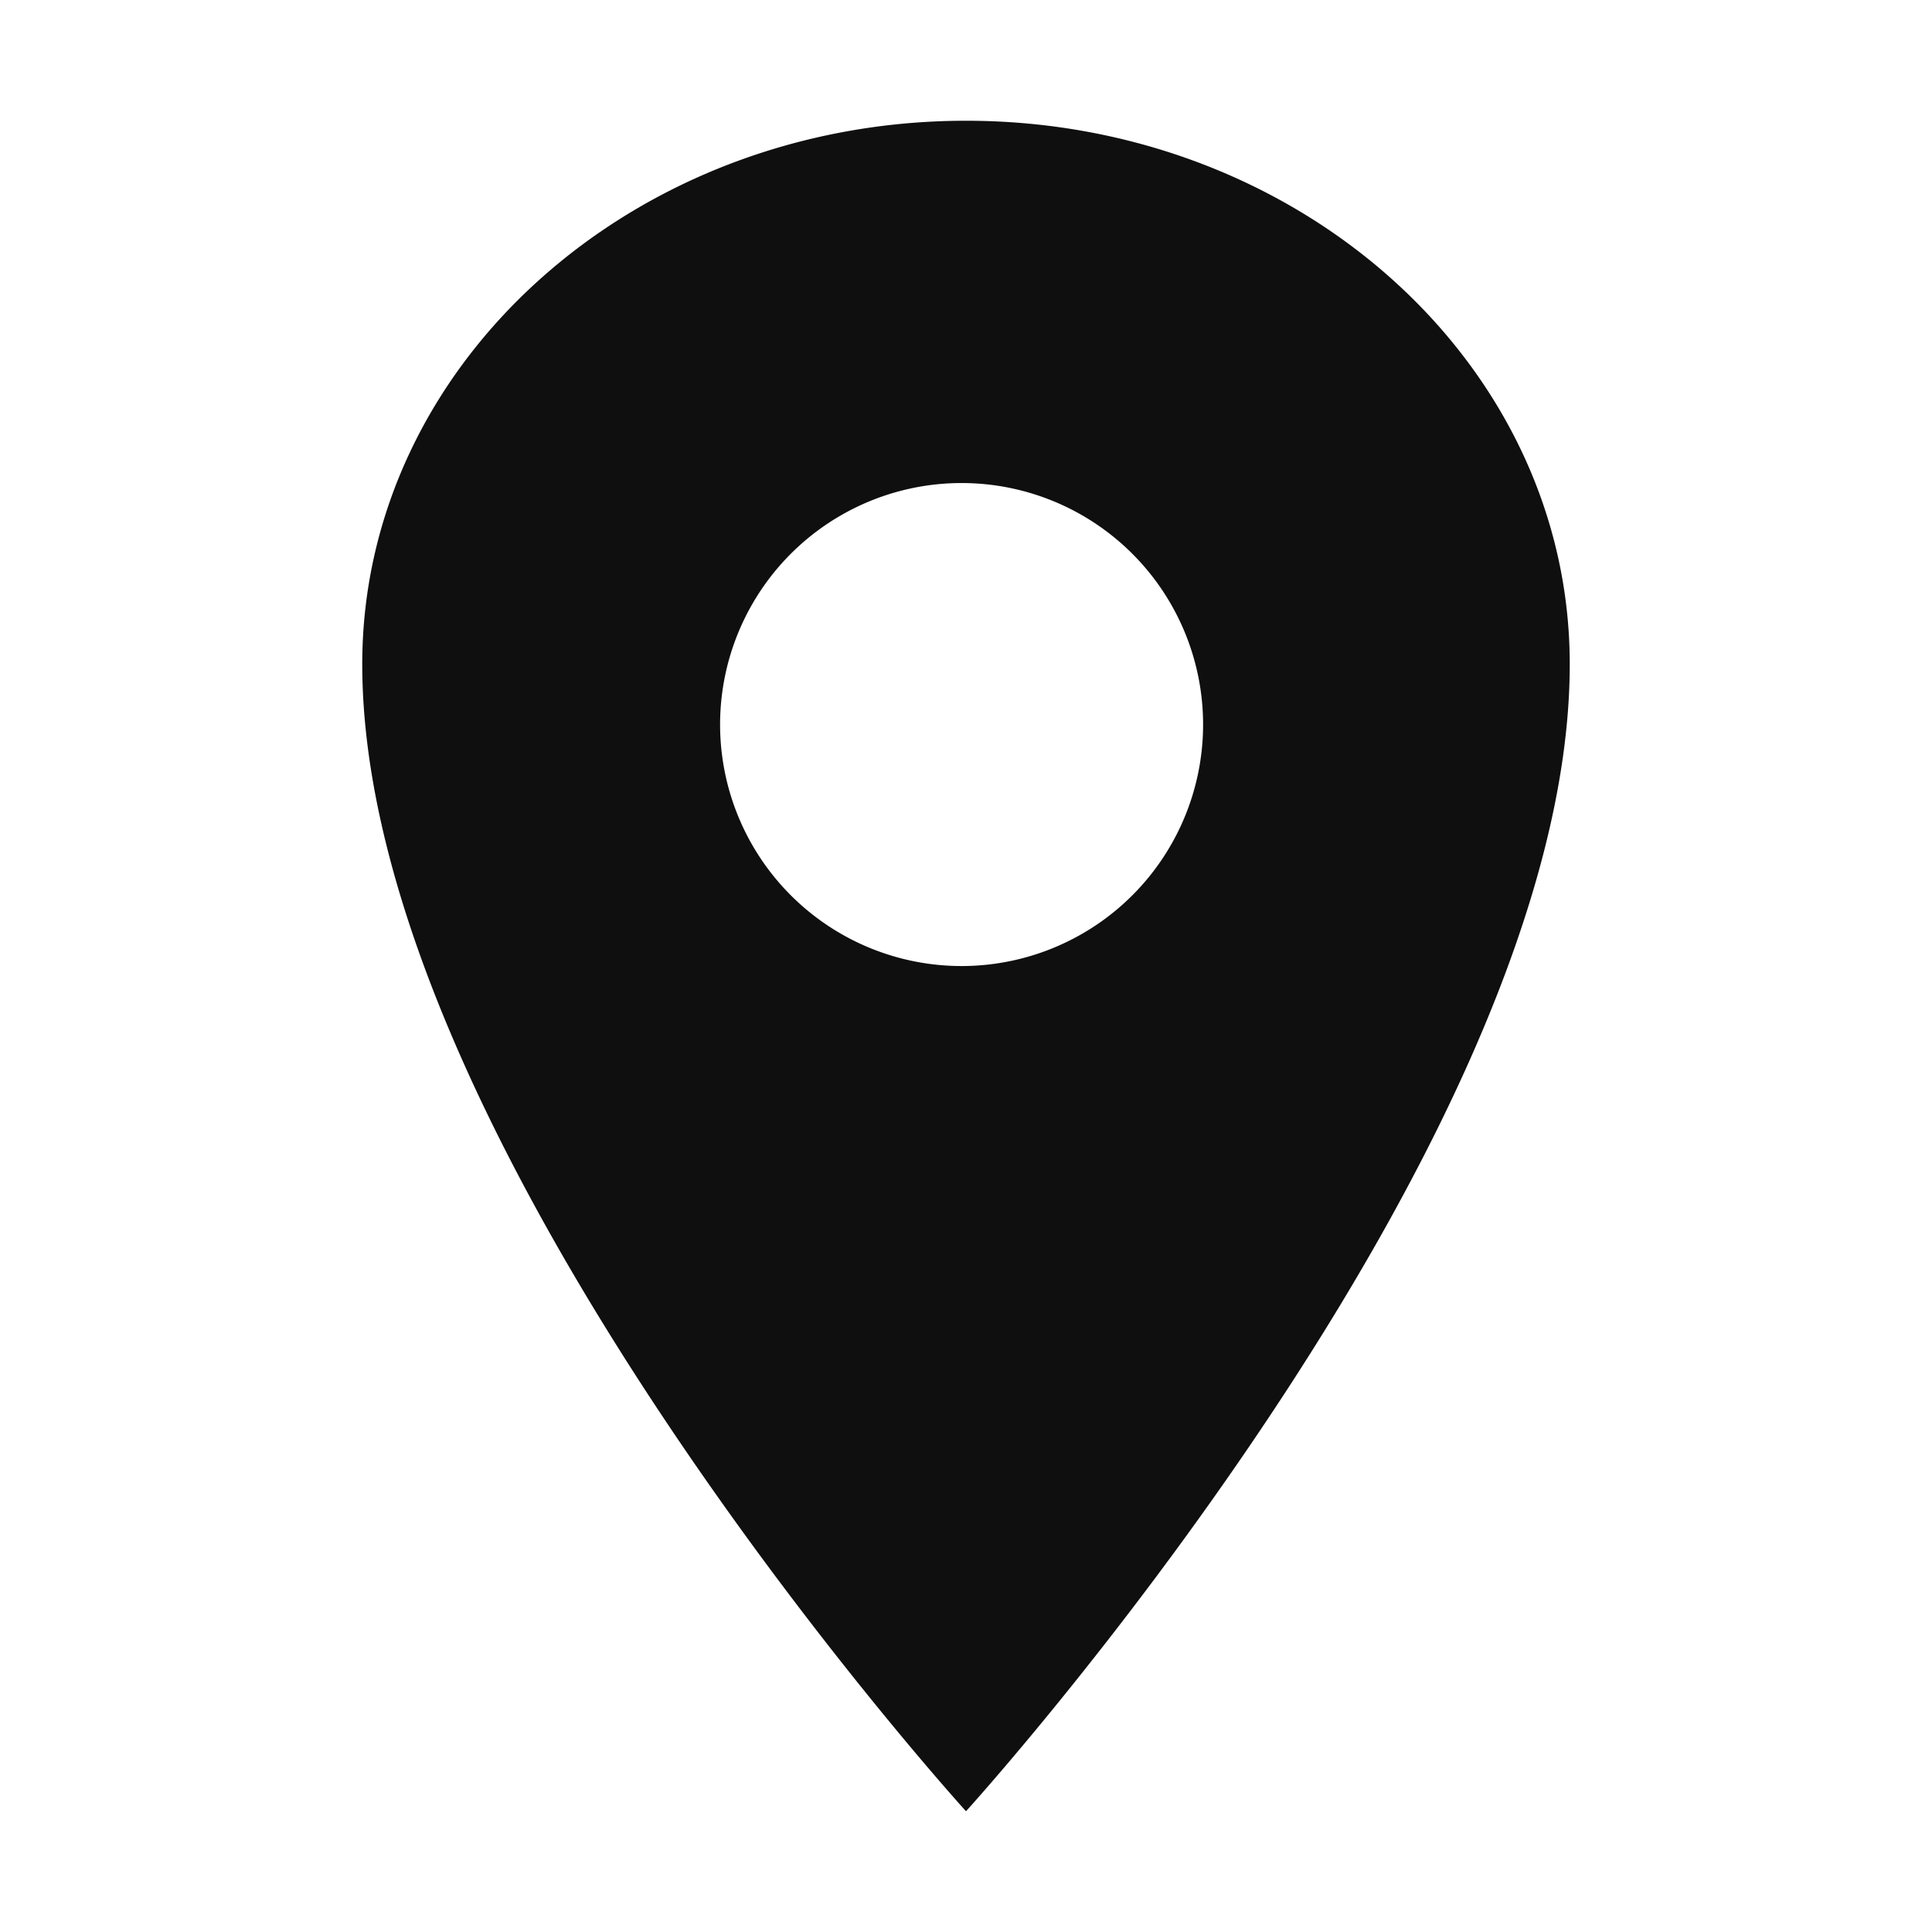 <?xml version="1.0" encoding="UTF-8"?> <svg xmlns="http://www.w3.org/2000/svg" width="46" height="46" fill="#0f0f0f" viewBox="0 0 24 24"> <path d="M12 1.5c-4.14 0-7.5 3.024-7.5 6.75 0 6 7.5 14.25 7.5 14.25s7.5-8.25 7.5-14.25c0-3.726-3.36-6.75-7.5-6.75ZM12 12a3 3 0 1 1 0-5.999A3 3 0 0 1 12 12Z"></path> </svg> 